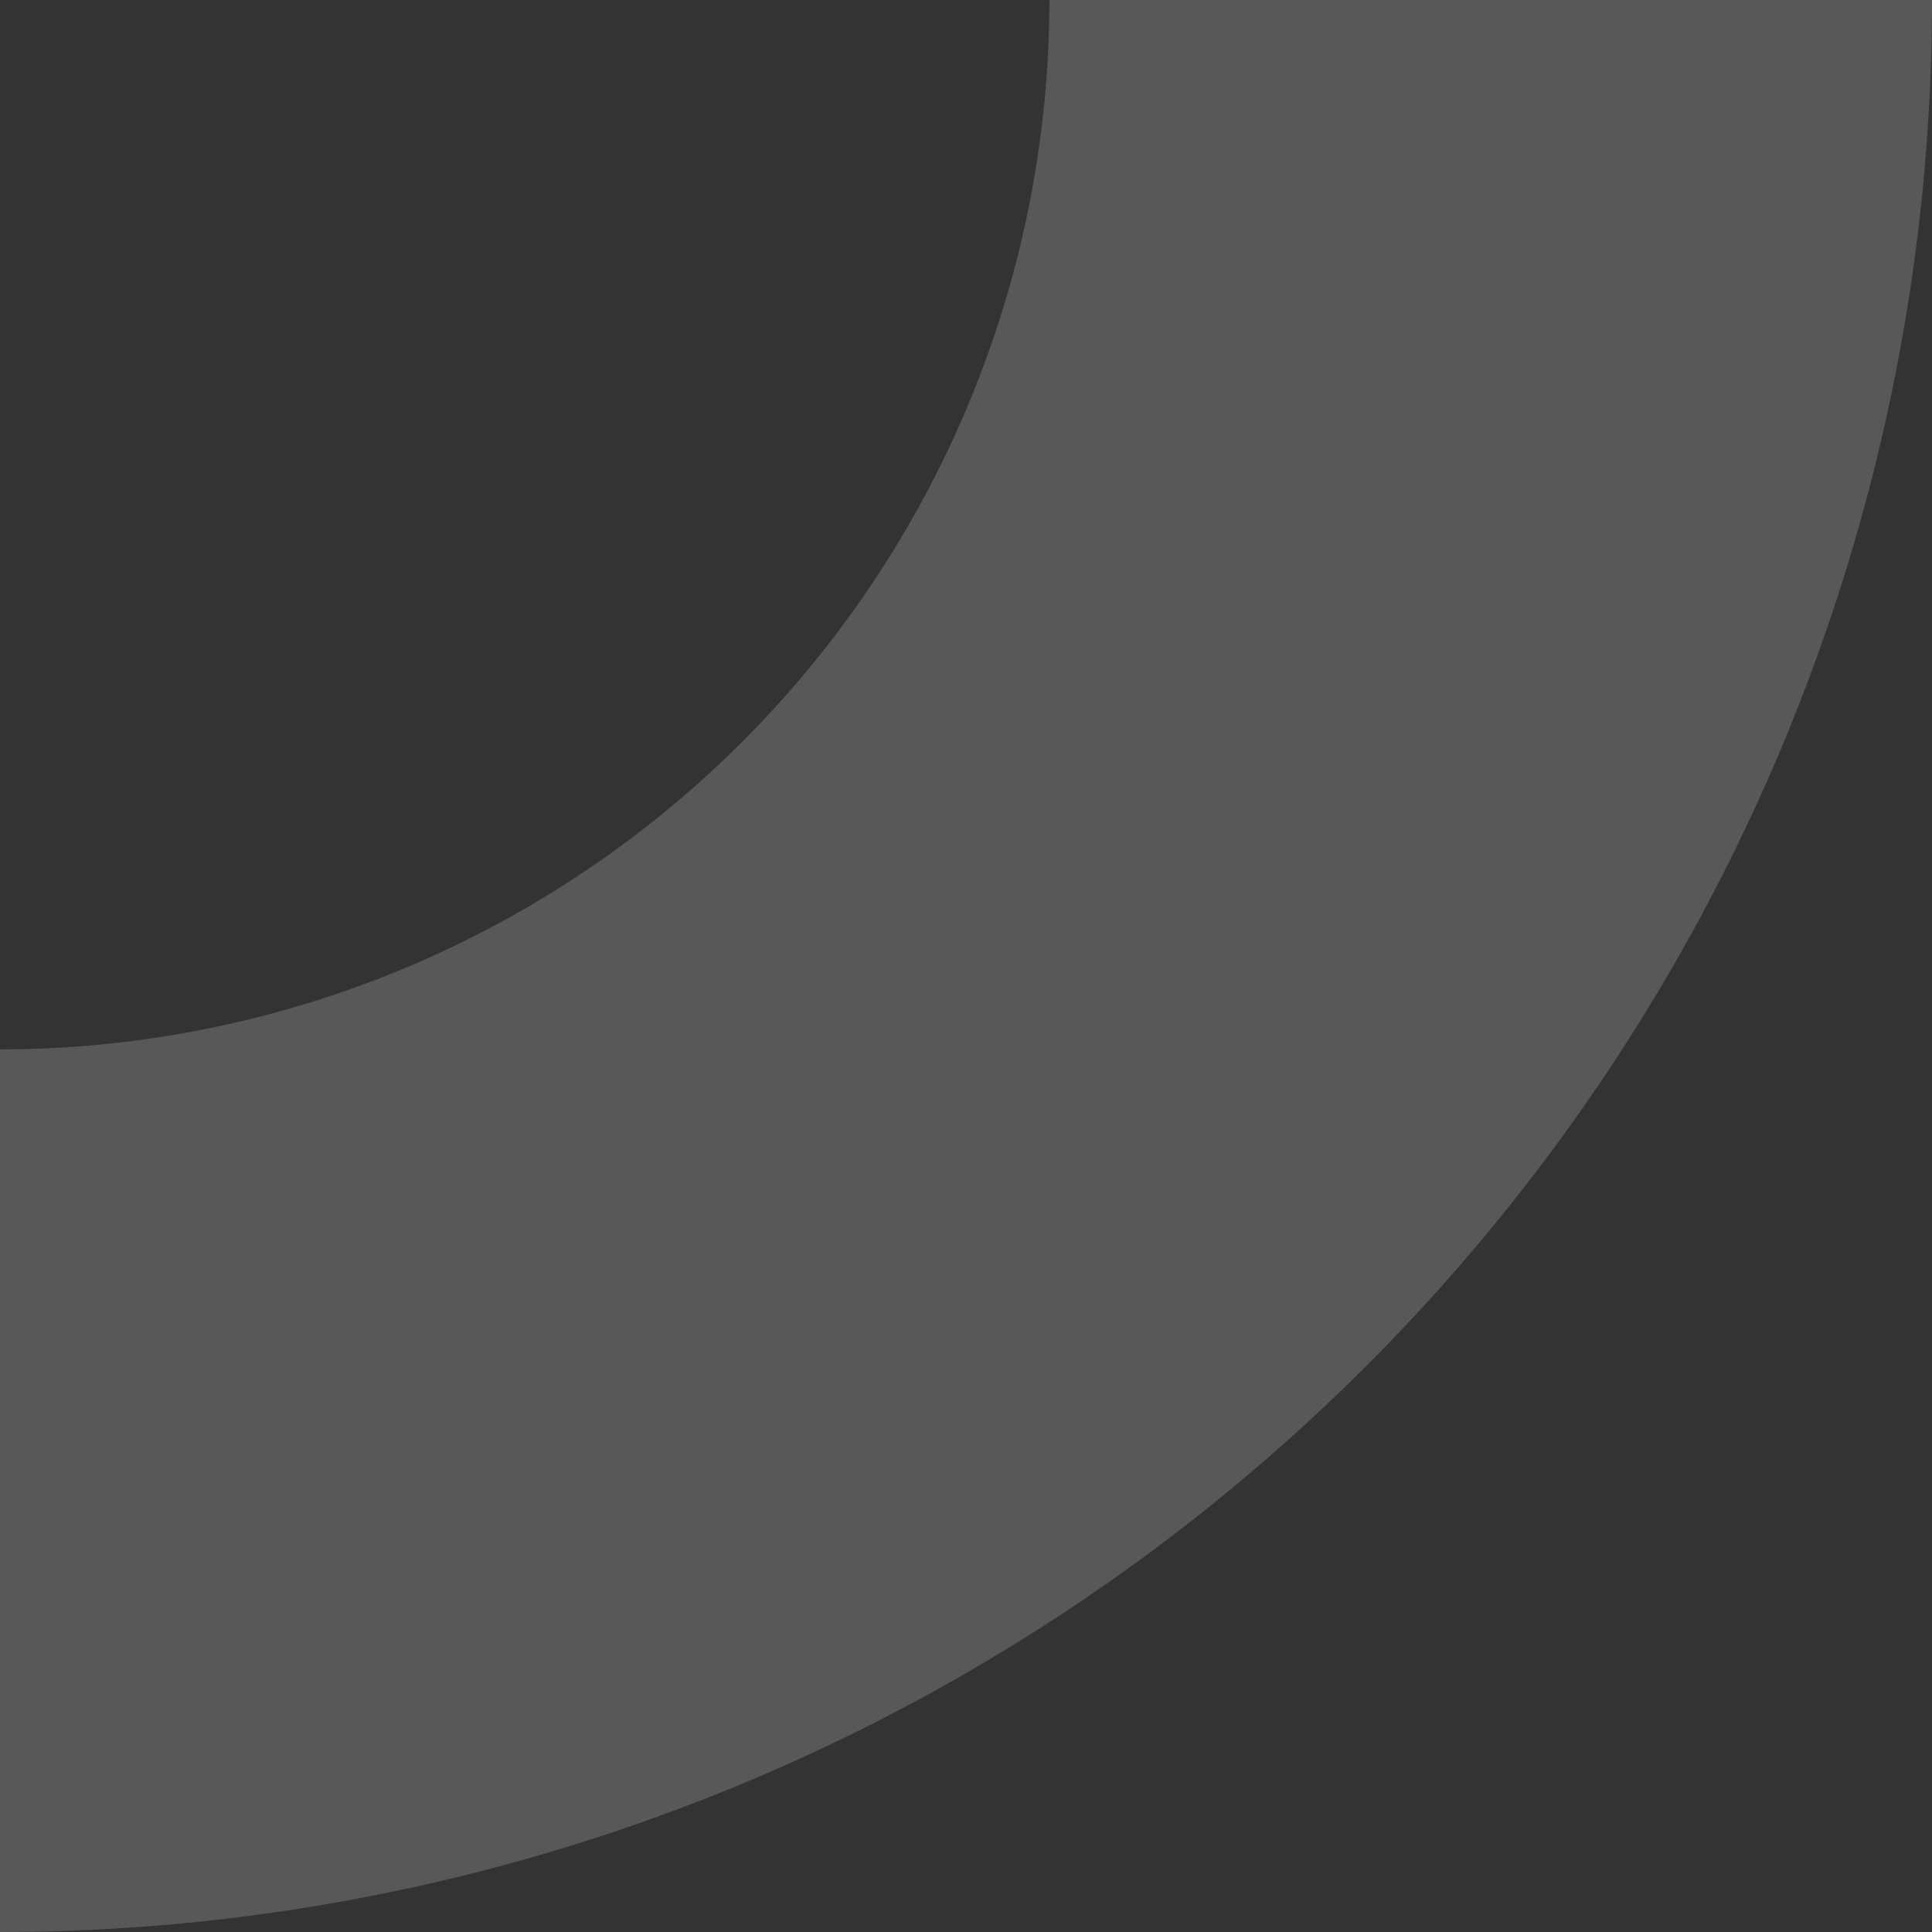 <svg xmlns="http://www.w3.org/2000/svg" width="145.022" height="145.021" viewBox="0 0 145.022 145.021"><rect x="0" y="0" width="145.022" height="145.021" fill="#333333" stroke="none"/><path d="M7200.776,3875.942h66.253a145.021,145.021,0,0,1-145.022,145.021V3954.71A78.769,78.769,0,0,0,7200.776,3875.942Z" transform="translate(-7122.007 -3875.942)" fill="#fff" opacity="0.18"/></svg>